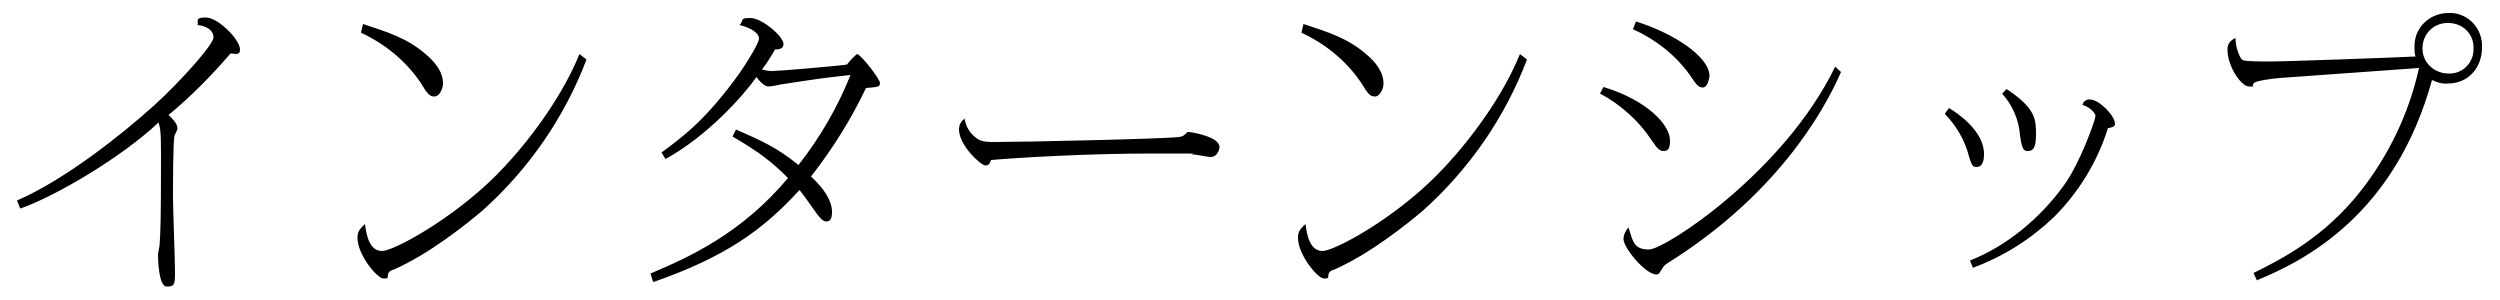 <?xml version="1.0" encoding="UTF-8"?>
<svg id="_レイヤー_1" xmlns="http://www.w3.org/2000/svg" version="1.1" viewBox="0 0 500 60">
  <!-- Generator: Adobe Illustrator 29.1.0, SVG Export Plug-In . SVG Version: 2.1.0 Build 142)  -->
  <path id="_パス_3698" data-name="パス_3698" d="M4.1,41.7c7.1-2.5,20.3-10.3,27.6-17.2.3,1,.5,1.4.5,6.3,0,13.6-.1,15.7-.3,18.4-.1.6-.3,1.3-.3,1.9,0,1.1.2,6.2,1.7,6.2s1.7-.2,1.7-2.8-.4-12.6-.4-15,0-11.2.3-12.4c.2-.5.5-.9.6-1.4,0-1.1-1.3-2.2-1.8-2.7,4.5-3.7,8.6-7.9,12.4-12.3.3,0,.6,0,.9.1.9,0,1-.4,1-.9,0-2-4.4-6.4-6.8-6.4s-1.4.7-1.7,1.5c1.9.2,3.2,1.1,3.2,2.5s-6.7,8.9-11.9,13.6c-6.2,5.6-17.7,14.8-27.4,19l.6,1.5ZM72.1,6.5c4.8,2.2,9,5.6,12,10,1.4,2.3,1.8,2.8,2.8,2.8s1.7-1.6,1.7-2.6c0-2.4-1.7-4.4-3.5-5.9-3.6-3.1-7.3-4.3-12.5-6l-.4,1.7ZM115.9,10.8c-4.2,10.3-12.2,19.8-16.6,24.2-8.9,8.9-20.6,15.2-22.9,15.2s-3.1-2.7-3.4-5.4c-1.3,1.2-1.5,1.7-1.5,2.8,0,3.3,3.9,8.1,5.2,8.1s.6-.2,1-1.1c.1-.3.6-.6,1.1-.7,7.2-3.2,14.5-9.1,17.6-11.7,9.3-8.3,16.5-18.7,20.9-30.3l-1.3-1ZM130.7,56.4c14.3-5,21.8-10.3,29.2-18.4.6.7,2.8,3.8,3.5,4.8.5.6,1.1,1.5,1.9,1.5s1.1-.7,1.1-1.9c0-2.2-1.5-4.6-4.2-7.1,4.3-5.5,8-11.4,11-17.7,2.3-.2,2.8-.2,2.8-1s-3.9-5.8-4.6-5.8c-.7.6-1.4,1.3-2,2.1-1.7.3-13.7,1.3-14.9,1.3-.7,0-1.4-.1-2.1-.3,1-1.3,1.8-2.6,2.6-4,.5,0,1.7,0,1.7-1.1,0-1.5-4.3-5.2-6.6-5.2s-1.2.4-2.2,1.4c2.5.6,3.9,1.7,3.9,2.7s-2.7,5.2-3.8,6.8c-6.8,9.5-11.5,12.9-15.7,16l.8,1.3c8.4-4.6,15.6-12.7,18.2-16.4,1,1.4,1.9,1.9,2.4,1.9s2-.3,2.4-.4c8.4-1.3,9.4-1.4,14-1.9-2.6,6.5-6.1,12.5-10.4,18-4.3-3.5-7.5-4.9-12.5-7.1l-.7,1.4c5.3,3.1,7.8,5,11.1,8.3-9.3,11.1-19.7,15.8-27.5,19.1l.5,1.6ZM193,23.7c-.8.5-1.2,1.3-1.2,2.2,0,3.2,4.4,7.2,5.3,7.2s1-.9,1.1-1.1c5.8-.5,19.3-1.3,32.5-1.3s6,0,8,.2c.5,0,2.9.5,3.4.5,1.5,0,1.8-1.7,1.8-2,0-2.1-5.7-3-6.2-3,0,0-.1,0-.2,0-.7.7-.9.9-1.7,1-3.4.4-31.6,1-36.9,1-1.1,0-2.2,0-3.2-.5-1.5-.9-2.6-2.5-2.8-4.3ZM260.2,6.5c4.8,2.2,9,5.6,12,10,1.4,2.3,1.8,2.8,2.8,2.8s1.7-1.6,1.7-2.6c0-2.4-1.7-4.4-3.5-5.9-3.6-3.1-7.3-4.3-12.5-6l-.4,1.7ZM304,10.8c-4.2,10.3-12.2,19.8-16.6,24.2-8.9,9-20.6,15.2-22.9,15.2s-3.1-2.7-3.4-5.4c-1.3,1.2-1.5,1.7-1.5,2.8,0,3.3,3.9,8.1,5.2,8.1s.6-.2,1-1.1c.1-.3.6-.6,1.1-.7,7.2-3.2,14.5-9.1,17.6-11.7,9.3-8.3,16.5-18.7,20.9-30.3l-1.3-1ZM326.5,5.8c4.5,2,8.5,5.1,11.4,9.1,1.3,1.9,1.7,2.6,2.7,2.6s1.3-2.2,1.3-2.3c0-3.8-7-8.5-14.7-10.9l-.6,1.5ZM320,18.7c4.1,2.2,7.7,5.4,10.3,9.3.9,1.3,1.4,2.2,2.4,2.2s1.3-.6,1.3-2.1c0-3.2-4.7-8.1-13.3-10.7l-.7,1.3ZM367,13.4c-10.2,21-34,36.5-37.2,36.5s-3.2-1.8-4.1-4.4c-.6.6-1,1.5-1,2.3,0,1.8,4.4,7.1,6.6,7.1.3,0,.6-.2.7-.5.7-1.1.8-1.3,1.4-1.7,21.5-13.4,31.1-29.8,34.8-38.3l-1.2-1.1ZM389,22.8c2.3,2.4,4,5.3,4.8,8.5.5,1.5.6,2.1,1.5,2.1,1.5,0,1.5-2,1.5-2.6,0-4.6-5.2-8.1-7-9.2l-.8,1.1ZM400.4,18.7c2.1,2.3,3.4,5.3,3.6,8.4.3,1.9.5,3.1,1.4,3.1s1.8-.1,1.8-3.2,0-5.3-5.9-9.2l-.9,1ZM394.7,53.5c6-2.2,11.5-5.7,16.1-10.1,5-5,8.7-11.1,10.8-17.8.4,0,1.4-.2,1.4-.8,0-1.7-3.2-4.9-5-4.9-.7-.1-1.4.4-1.5,1.1,0,0,0,0,0,0,1.1.2,2.6,1.5,2.6,2.2s-3,9.2-6.2,13.7c-4.7,6.6-11.5,12.3-18.9,15.2l.6,1.5ZM451.5,56c9.5-3.9,27.5-13.1,34.9-40,1,.5,2.1.8,3.2.7,4,0,6.8-3.1,6.8-7.2.2-3.6-2.6-6.8-6.2-6.9-.2,0-.4,0-.5,0-3.7,0-6.7,2.8-6.8,6.4,0,.2,0,.3,0,.5,0,.6,0,1.2.2,1.8-3.5.2-26.6,1-28.6,1s-5.5,0-6-.3-1.4-2.4-1.4-4.4c-1,.4-1.7,1.3-1.6,2.4,0,3.2,2.7,7.3,4.3,7.3s.3,0,1-.7c.5-.5,4-.9,5.1-1,4-.3,23.5-1.7,27.9-2-2,9.1-6.1,17.6-11.9,24.9-7.1,8.9-15.3,13.2-21.2,16.1l.7,1.5ZM489.7,4.6c2.7,0,4.9,2,5,4.7,0,.1,0,.3,0,.4.1,2.6-1.9,4.9-4.6,5-.1,0-.3,0-.4,0-2.8,0-5.1-2.1-5.2-4.8,0,0,0-.2,0-.3,0-2.7,2.1-4.9,4.8-5,0,0,.2,0,.3,0Z"/>
</svg>